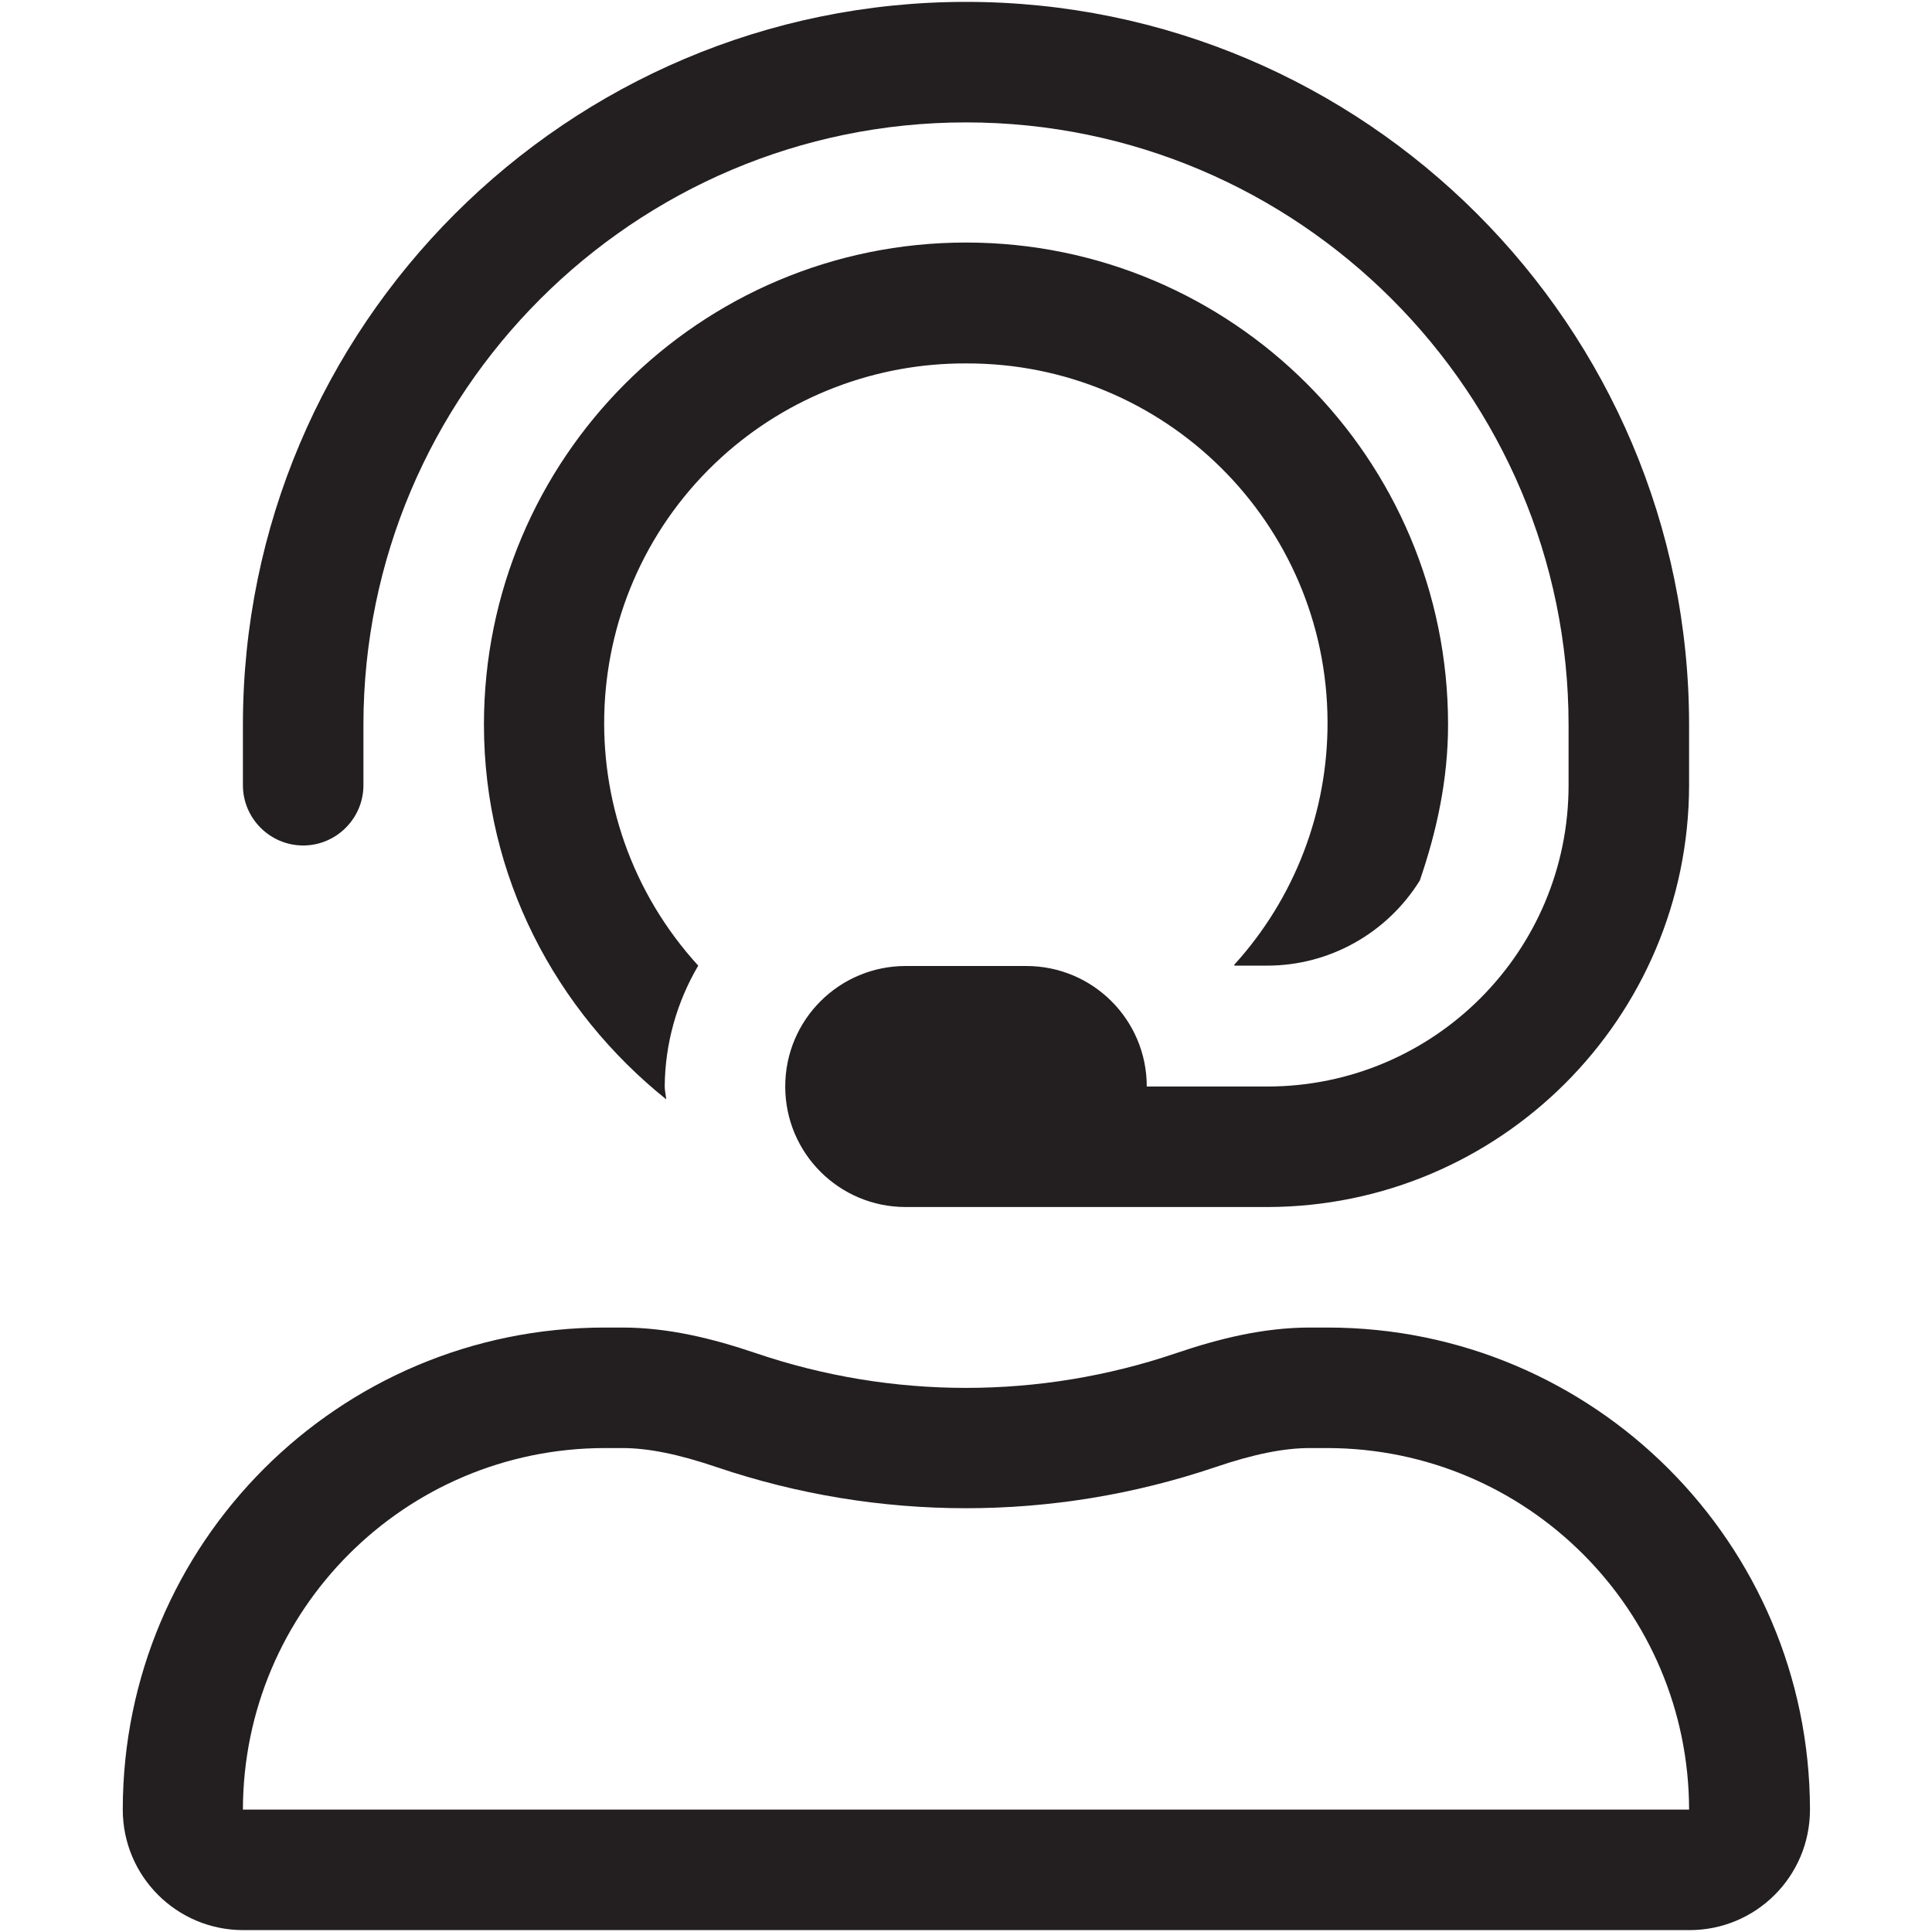 <?xml version="1.0" encoding="utf-8"?>
<!-- Generator: Adobe Illustrator 25.1.0, SVG Export Plug-In . SVG Version: 6.00 Build 0)  -->
<svg version="1.1" id="Layer_1" focusable="false" xmlns="http://www.w3.org/2000/svg" xmlns:xlink="http://www.w3.org/1999/xlink"
	 x="0px" y="0px" viewBox="0 0 513 513" style="enable-background:new 0 0 513 513;" xml:space="preserve">
<style type="text/css">
	.st0{fill:#231F20;}
</style>
<path class="st0" d="M352.5,352.5h-4.7c-12.2,0-24,2.9-35.5,6.8c-36.2,12.3-75.4,12.3-111.6,0c-11.5-3.9-23.3-6.8-35.4-6.8h-4.7
	c-70.7,0-128,57.3-128,128c0,17.7,14.3,32,32,32h384c17.7,0,32-14.3,32-32C480.5,409.8,423.2,352.5,352.5,352.5z M64.5,480.5
	c0.1-53,43-95.9,96-96h4.7c6.9,0,14.9,1.6,25.2,5.1c42.9,14.5,89.3,14.5,132.2,0c10.3-3.5,18.3-5.1,25.2-5.1h4.7
	c53,0.1,95.9,43,96,96L64.5,480.5z M80.5,224.5c8.8,0,16-7.2,16-16v-16c0-88.2,71.8-160,160-160s160,71.8,160,160v16
	c0,44.2-35.8,80-80,80h-32c0-17.7-14.3-32-32-32h-32c-17.7,0-32,14.3-32,32s14.3,32,32,32h96c61.8-0.1,111.9-50.2,112-112v-16
	c0-105.9-86.1-192-192-192s-192,86.1-192,192v16C64.5,217.3,71.7,224.5,80.5,224.5z M256.5,96.5c52.8-0.2,95.8,42.4,96,95.1
	c0.1,23.9-8.7,46.9-24.8,64.6c0,0.1,0.1,0.1,0.2,0.2h8.6c16.5,0,31.8-8.6,40.5-22.6c4.5-13.1,7.5-26.8,7.5-41.4
	c0-70.7-57.3-128-128-128s-128,57.3-128,128c0,40.4,19.1,76,48.4,99.5c-0.1-1.2-0.4-2.3-0.4-3.5c0.1-11.3,3.2-22.3,8.9-32
	c-35.6-39-32.8-99.5,6.2-135C209.3,105.3,232.5,96.4,256.5,96.5z"/>
</svg>
